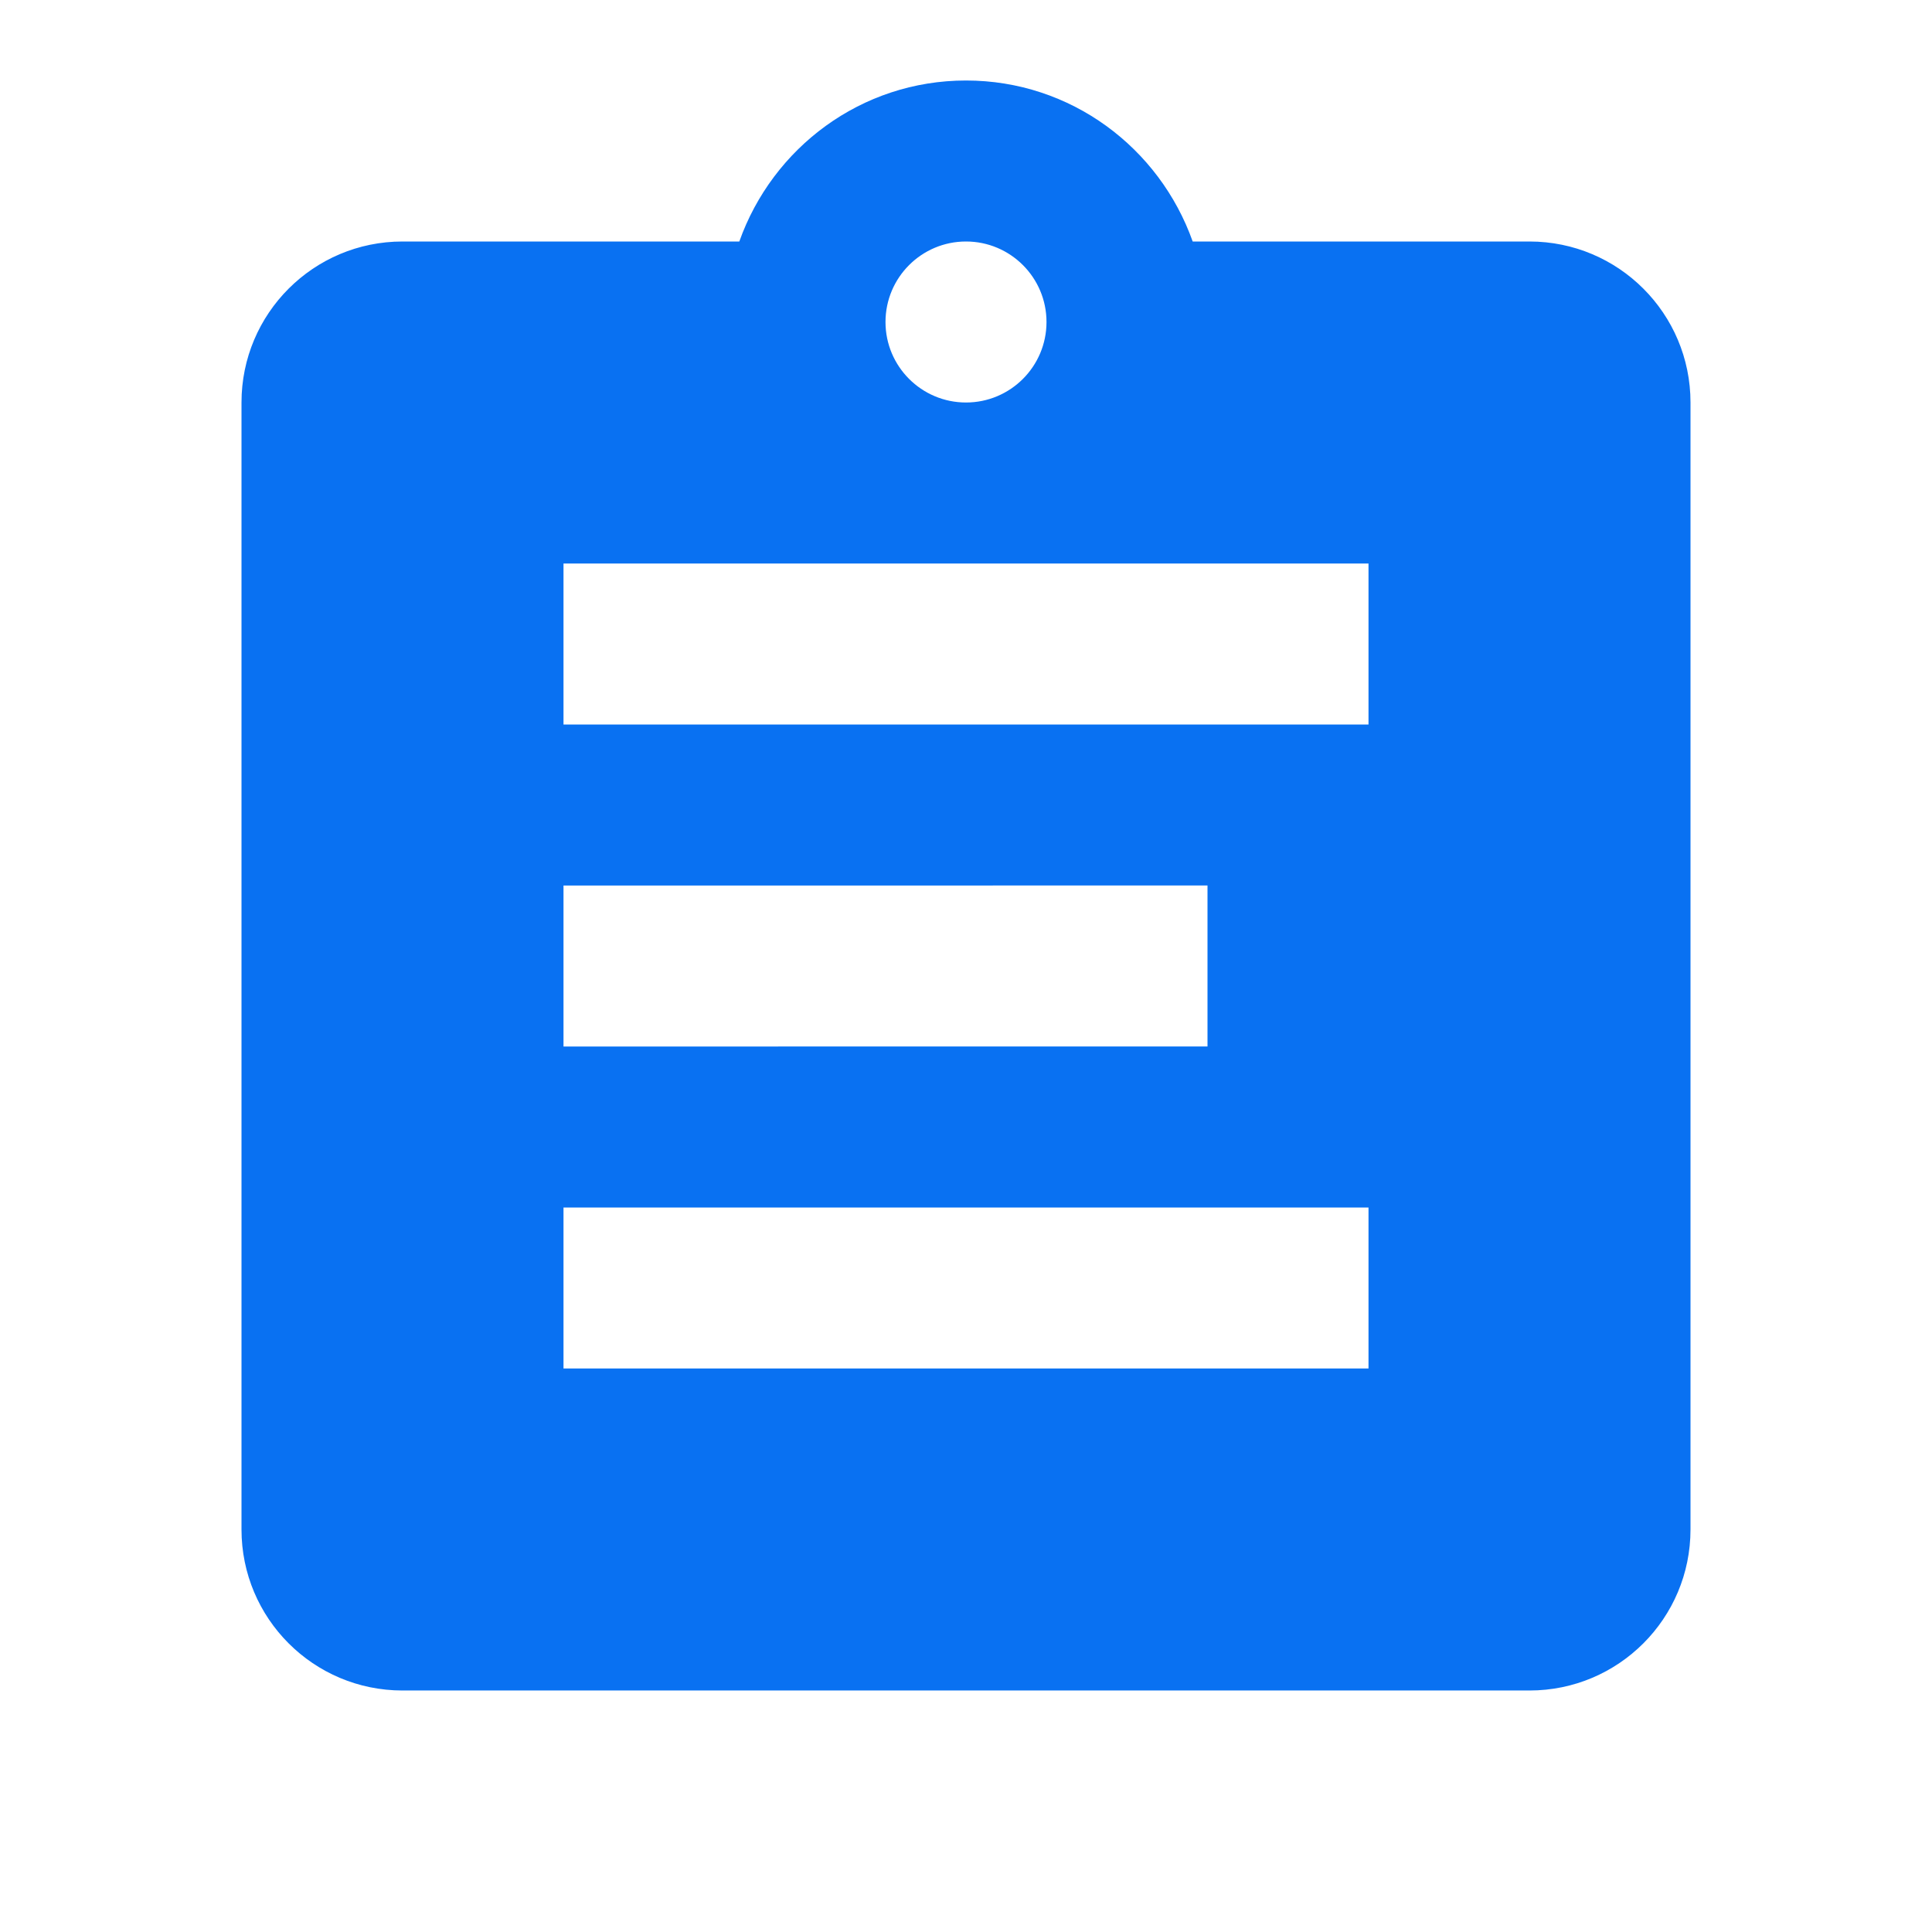 <svg xmlns="http://www.w3.org/2000/svg" viewBox="0 0 24 24"> 
    <path d="M19,3h-4.184C14.403,1.837,13.304,1,12,1S9.597,1.837,9.184,3H5C3.895,3,3,3.895,3,5v14c0,1.105,0.895,2,2,2h14 c1.105,0,2-0.895,2-2V5C21,3.895,20.105,3,19,3z M7,9V7h10v2H7z M15,11v2H7v-2H15z M7,15h10v2H7V15z M12,3c0.552,0,1,0.448,1,1 s-0.448,1-1,1s-1-0.448-1-1S11.448,3,12,3z" fill="rgba(9, 113, 242, 1)"></path>
 </svg>